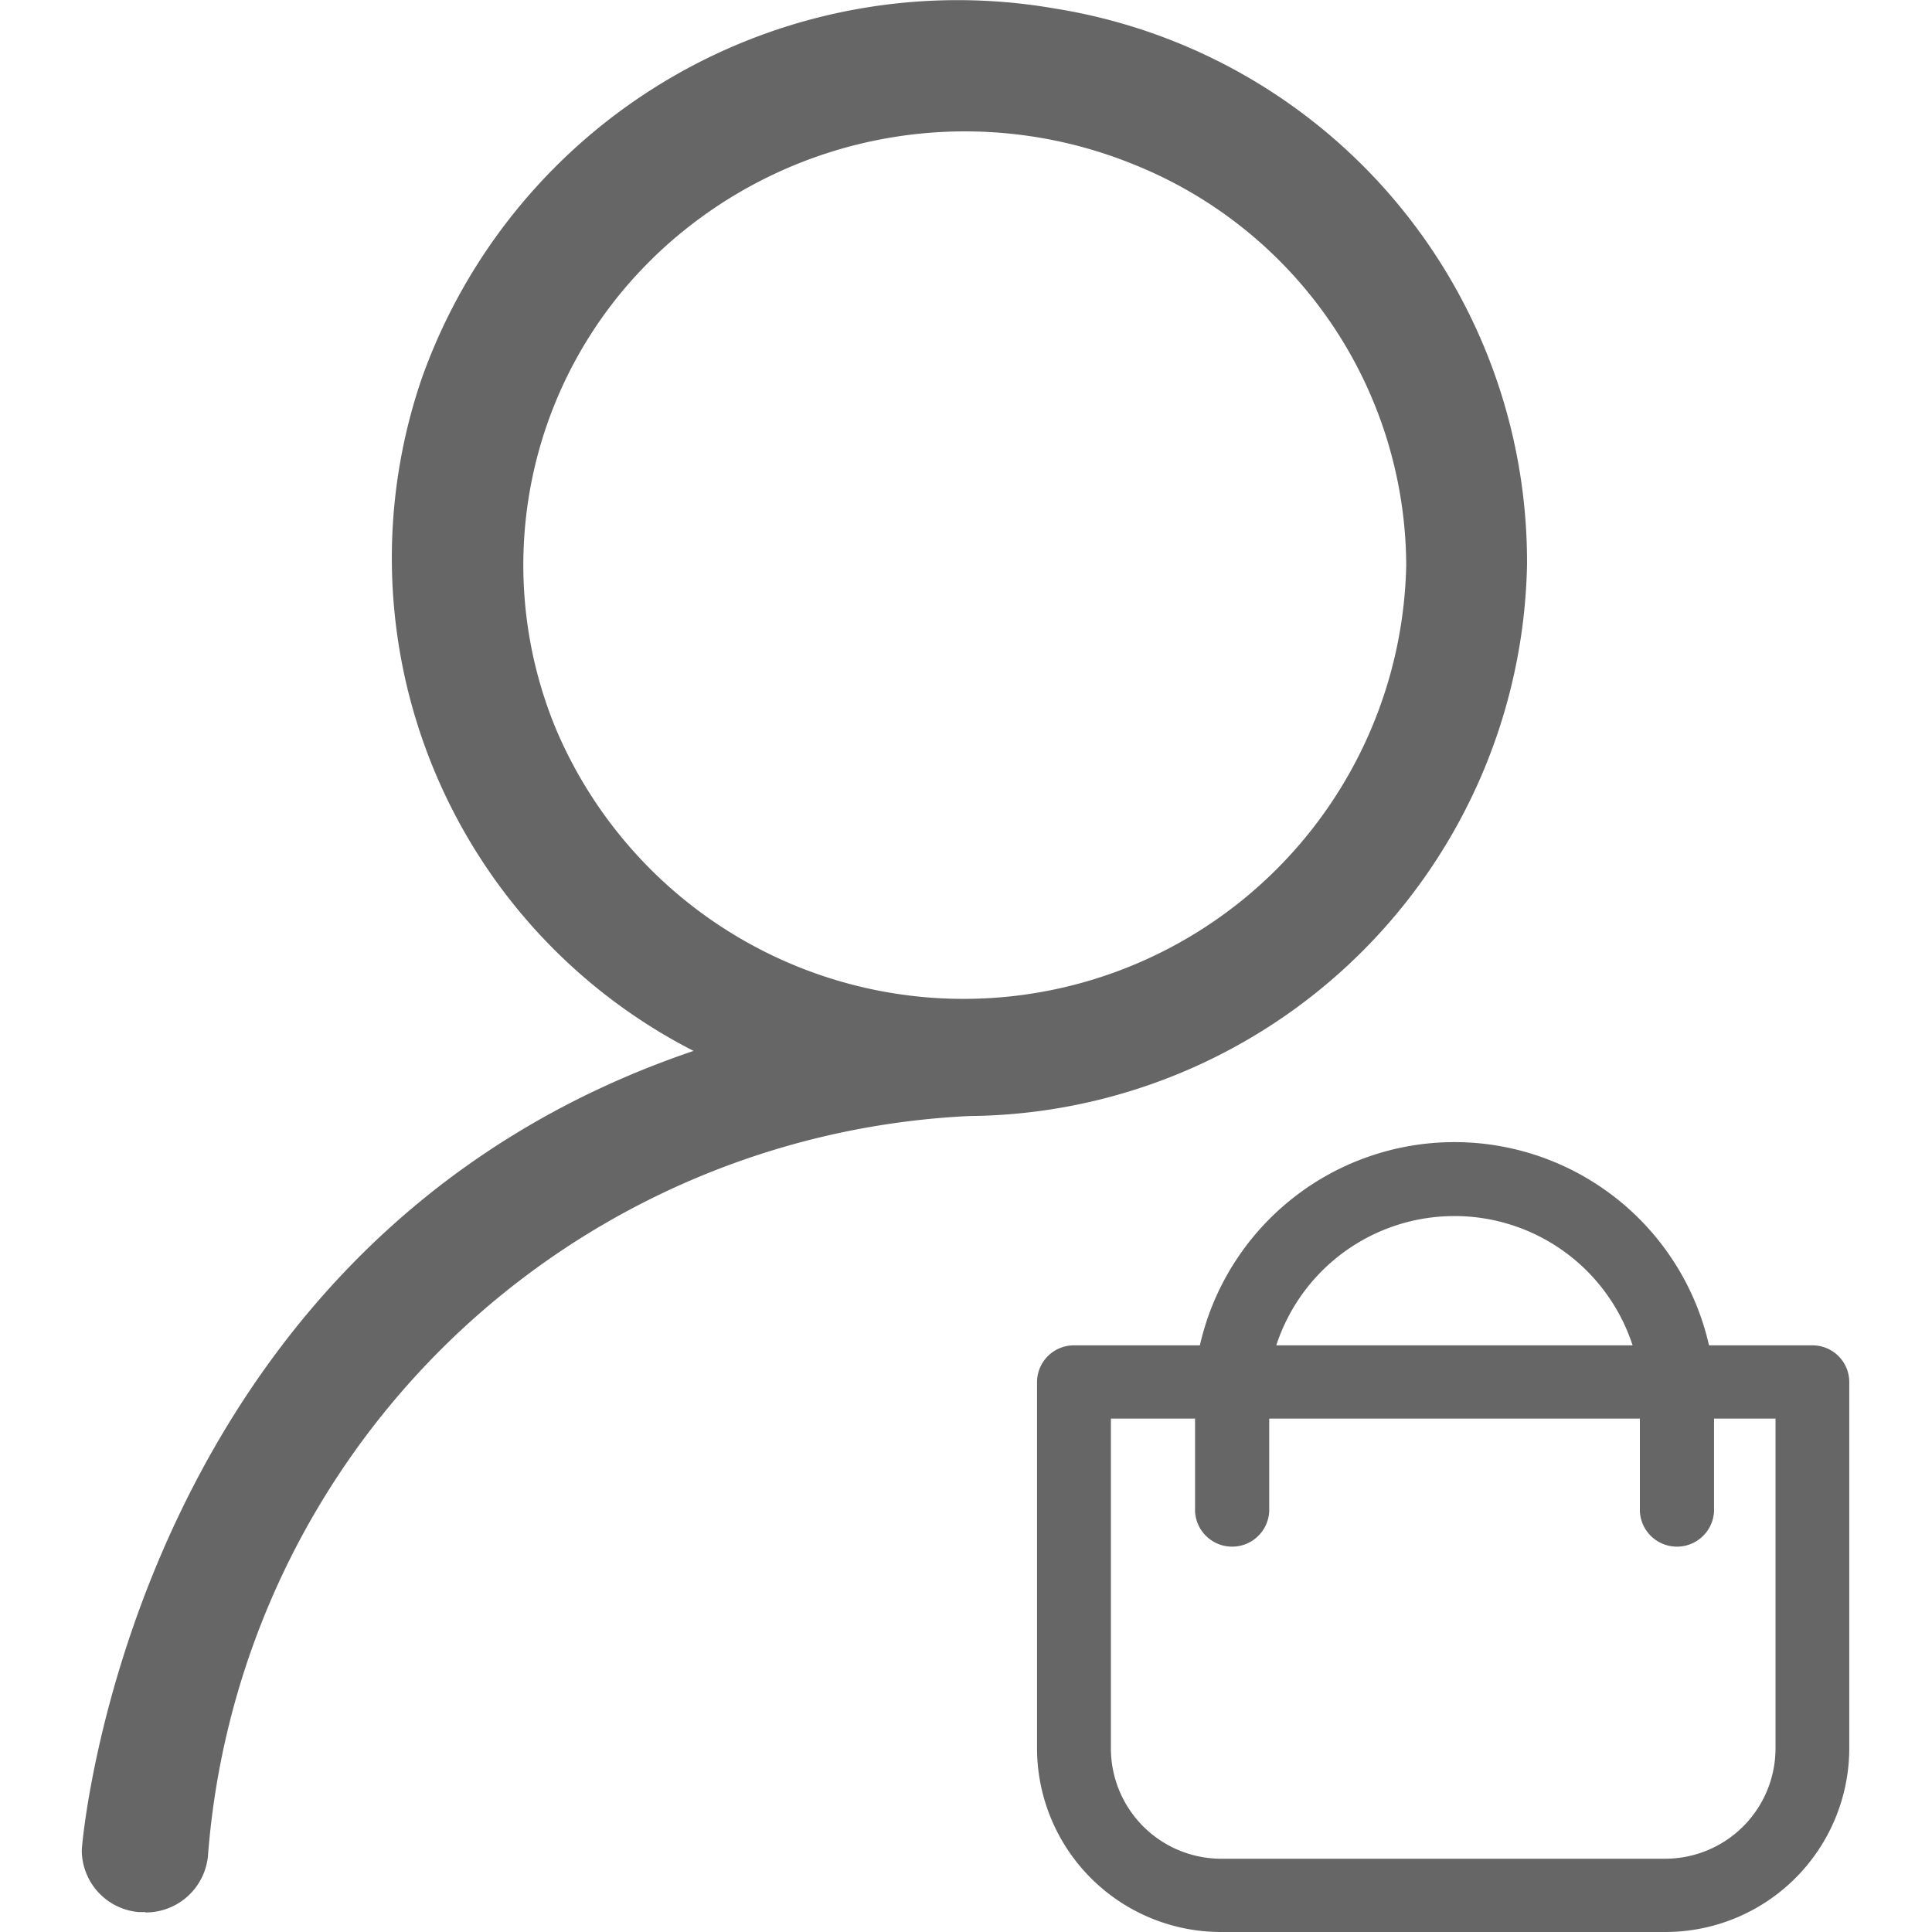 <?xml version="1.0" standalone="no"?><!DOCTYPE svg PUBLIC "-//W3C//DTD SVG 1.1//EN" "http://www.w3.org/Graphics/SVG/1.1/DTD/svg11.dtd"><svg t="1710750163089" class="icon" viewBox="0 0 1024 1024" version="1.1" xmlns="http://www.w3.org/2000/svg" p-id="6217" xmlns:xlink="http://www.w3.org/1999/xlink" width="200" height="200"><path d="M647.513 1023.999a97.501 97.501 0 0 1-97.866-97.189v-194.326a19.521 19.521 0 0 1 19.573-19.417h66.736a138.366 138.366 0 0 1 269.86 0h54.815a19.469 19.469 0 0 1 19.521 19.417v194.326a97.501 97.501 0 0 1-97.814 97.189z m-58.719-272.046v174.857a58.511 58.511 0 0 0 58.719 58.355h234.826a58.511 58.511 0 0 0 58.719-58.355v-174.909h-32.587v49.193a19.677 19.677 0 0 1-39.302 0v-49.193H672.708v49.193a19.677 19.677 0 0 1-39.302 0v-49.193h-44.612z m276.523-38.886a99.323 99.323 0 0 0-188.86 0zM76.82 1013.432H73.436a33.004 33.004 0 0 1-30.089-32.795c0-3.592 26.393-322.749 324.258-423.634a293.389 293.389 0 0 1-143.988-356.637A301.406 301.406 0 0 1 559.486 4.582a297.033 297.033 0 0 1 249.87 294.951 298.178 298.178 0 0 1-295.471 291.983 424.987 424.987 0 0 0-403.696 392.556 33.16 33.16 0 0 1-32.952 29.568zM345.847 137.013a226.965 226.965 0 0 0-50.703 250.495 234.67 234.67 0 0 0 450.182-87.975 229.932 229.932 0 0 0-144.456-212.389 237.272 237.272 0 0 0-255.076 49.87z" fill="#666666" p-id="6218"></path></svg>